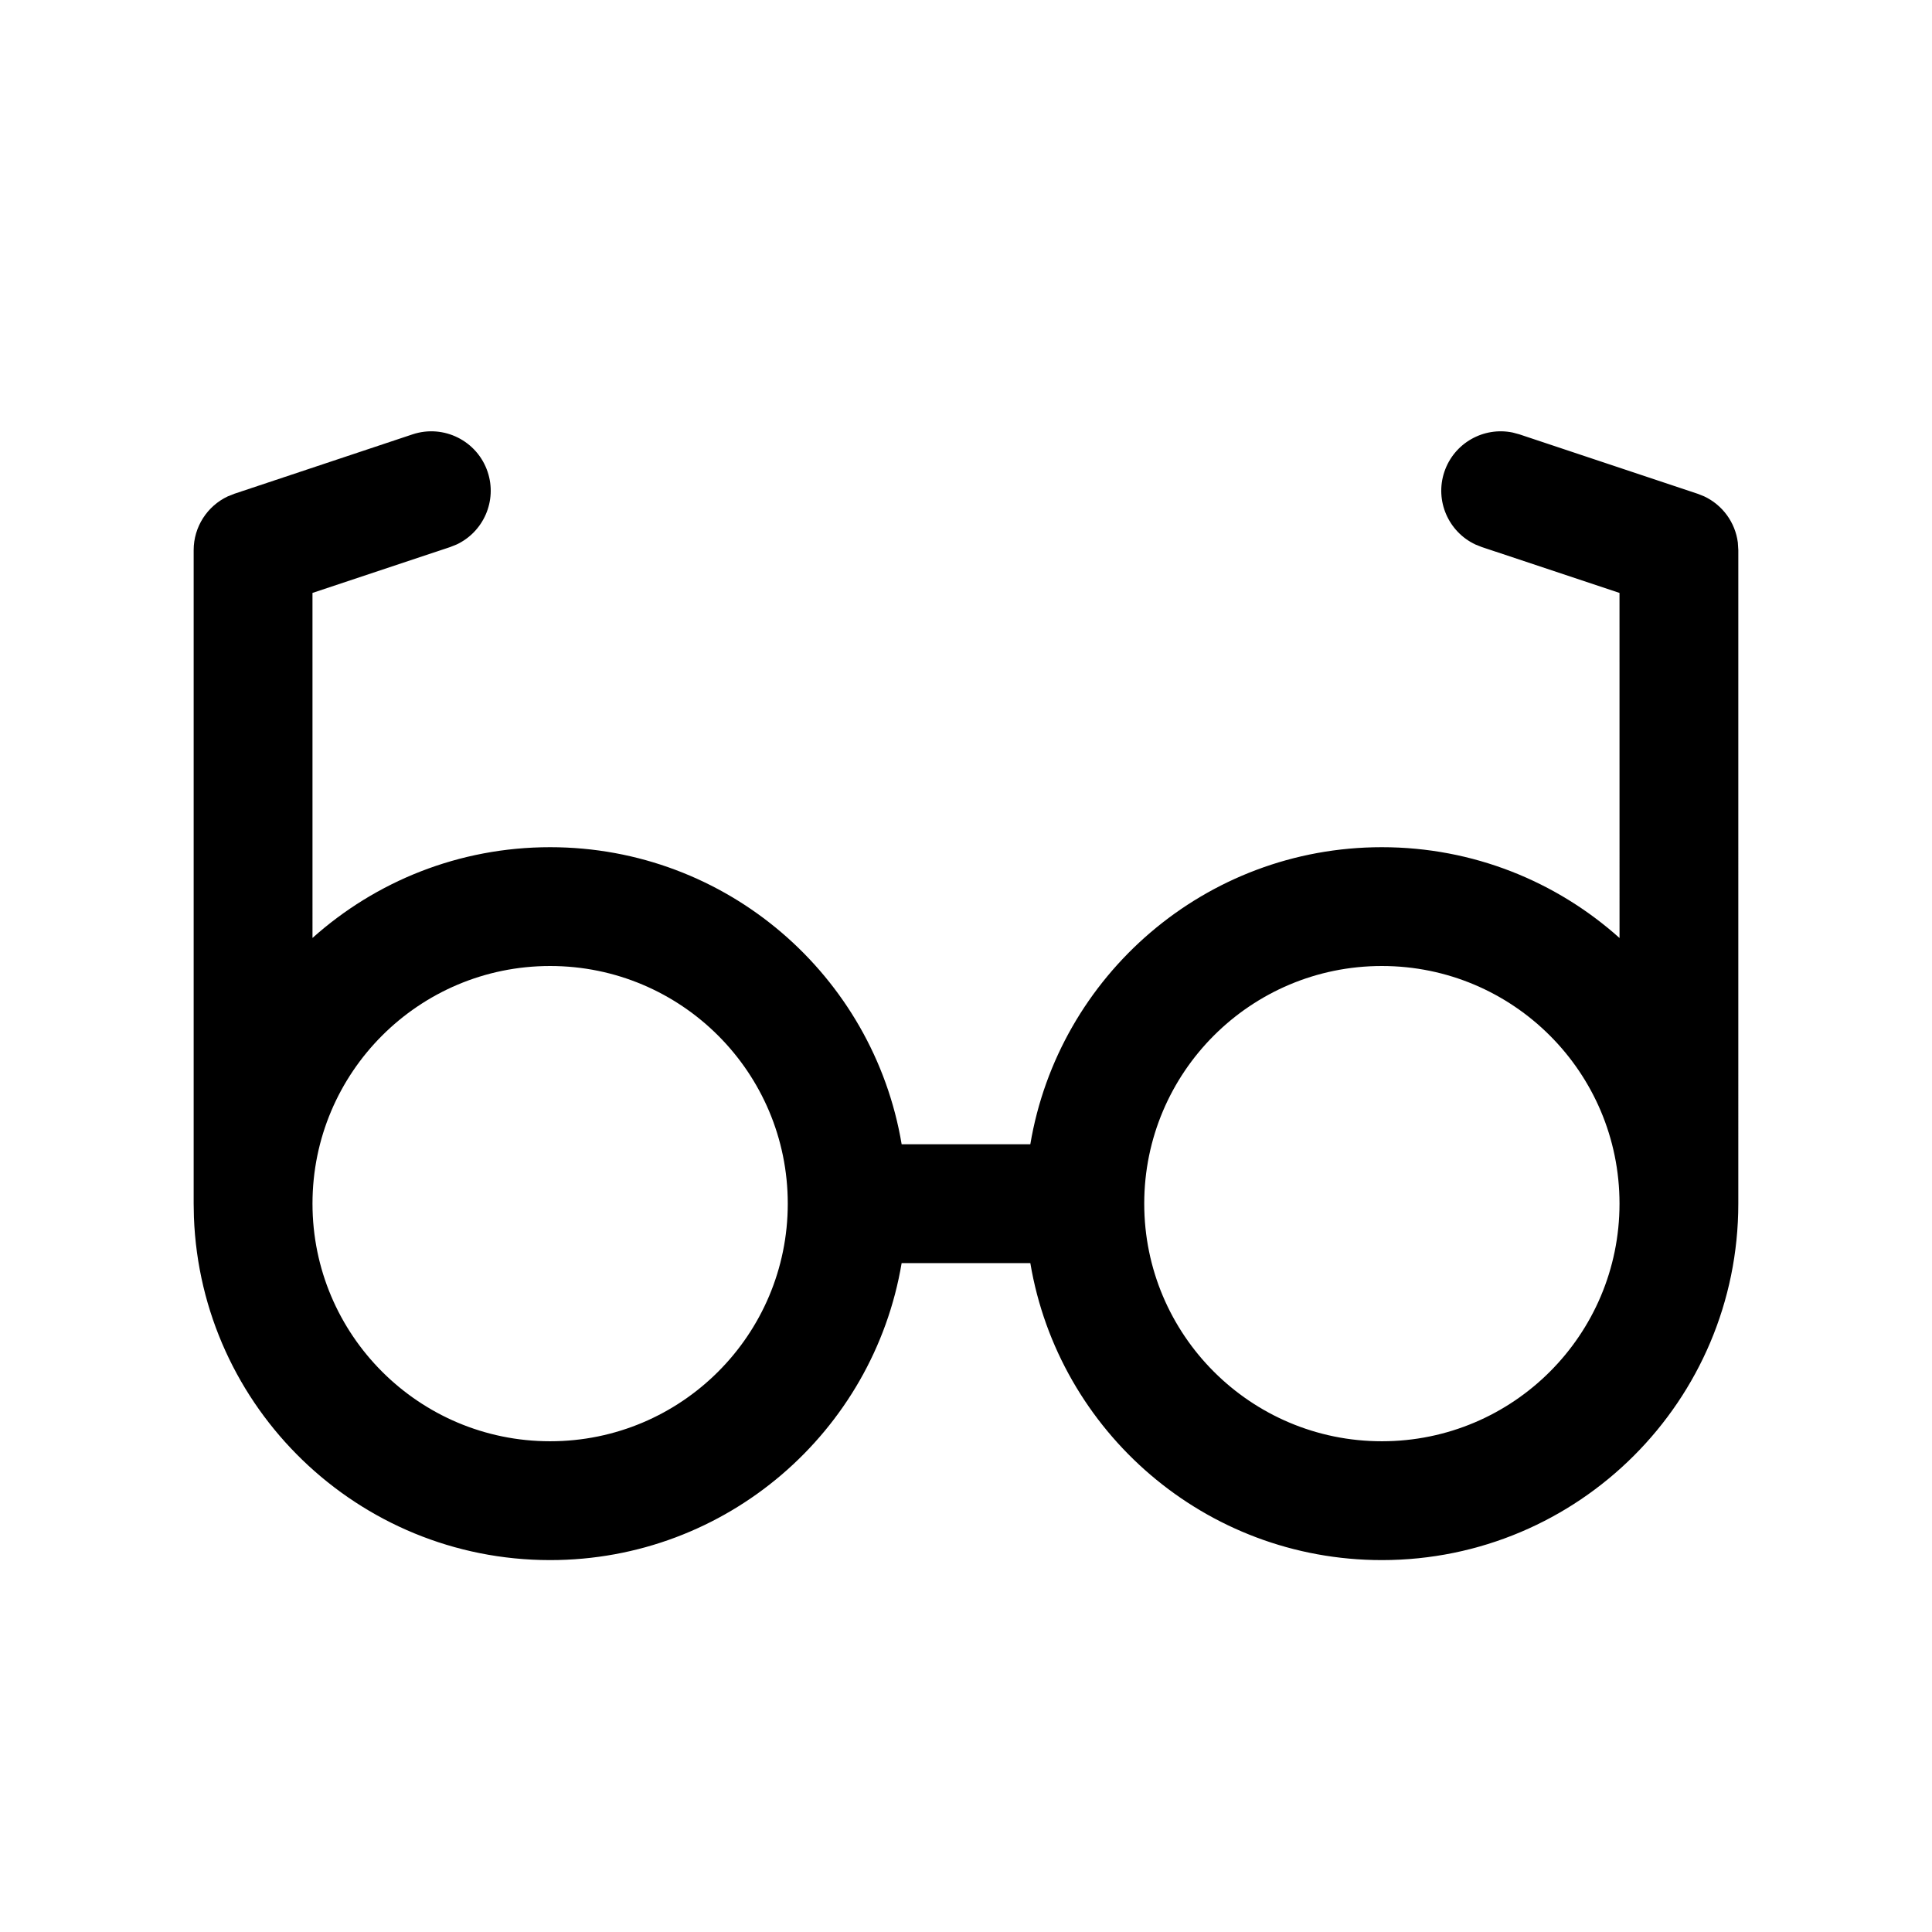 <?xml version="1.0" encoding="UTF-8"?>
<!-- Uploaded to: SVG Repo, www.svgrepo.com, Generator: SVG Repo Mixer Tools -->
<svg fill="#000000" width="800px" height="800px" version="1.1" viewBox="144 144 512 512" xmlns="http://www.w3.org/2000/svg">
 <path d="m526.76 269.07c2.555-7.66 10.426-12.051 18.141-10.438l1.777 0.48 47.23 15.746 1.699 0.676c4.875 2.281 8.246 6.906 8.938 12.23l0.129 2.027-0.004 173.19c0 52.168-42.293 94.461-94.465 94.461-46.805 0-85.656-34.035-93.156-78.707h-34.105c-7.5 44.672-46.352 78.707-93.156 78.707-50.984 0-92.535-40.391-94.398-90.922l-0.066-3.539v-173.19c0-6.16 3.586-11.691 9.066-14.258l1.699-0.676 47.234-15.746c8.25-2.75 17.164 1.711 19.914 9.957 2.555 7.66-1.109 15.895-8.25 19.234l-1.707 0.68-36.469 12.145 0.004 91.438c16.711-14.957 38.781-24.051 62.973-24.051 46.809 0 85.664 34.043 93.16 78.723h34.098c7.496-44.68 46.352-78.723 93.16-78.723 24.199 0 46.277 9.098 62.988 24.066l-0.008-91.453-36.469-12.145-1.707-0.68c-7.141-3.34-10.801-11.574-8.25-19.234zm-236.97 130.93c-34.781 0-62.977 28.195-62.977 62.977 0 34.777 28.195 62.973 62.977 62.973s62.977-28.195 62.977-62.973c0-34.781-28.195-62.977-62.977-62.977zm220.42 0c-34.781 0-62.977 28.195-62.977 62.977 0 34.777 28.195 62.973 62.977 62.973s62.977-28.195 62.977-62.973c0-34.781-28.195-62.977-62.977-62.977z"/>
</svg>